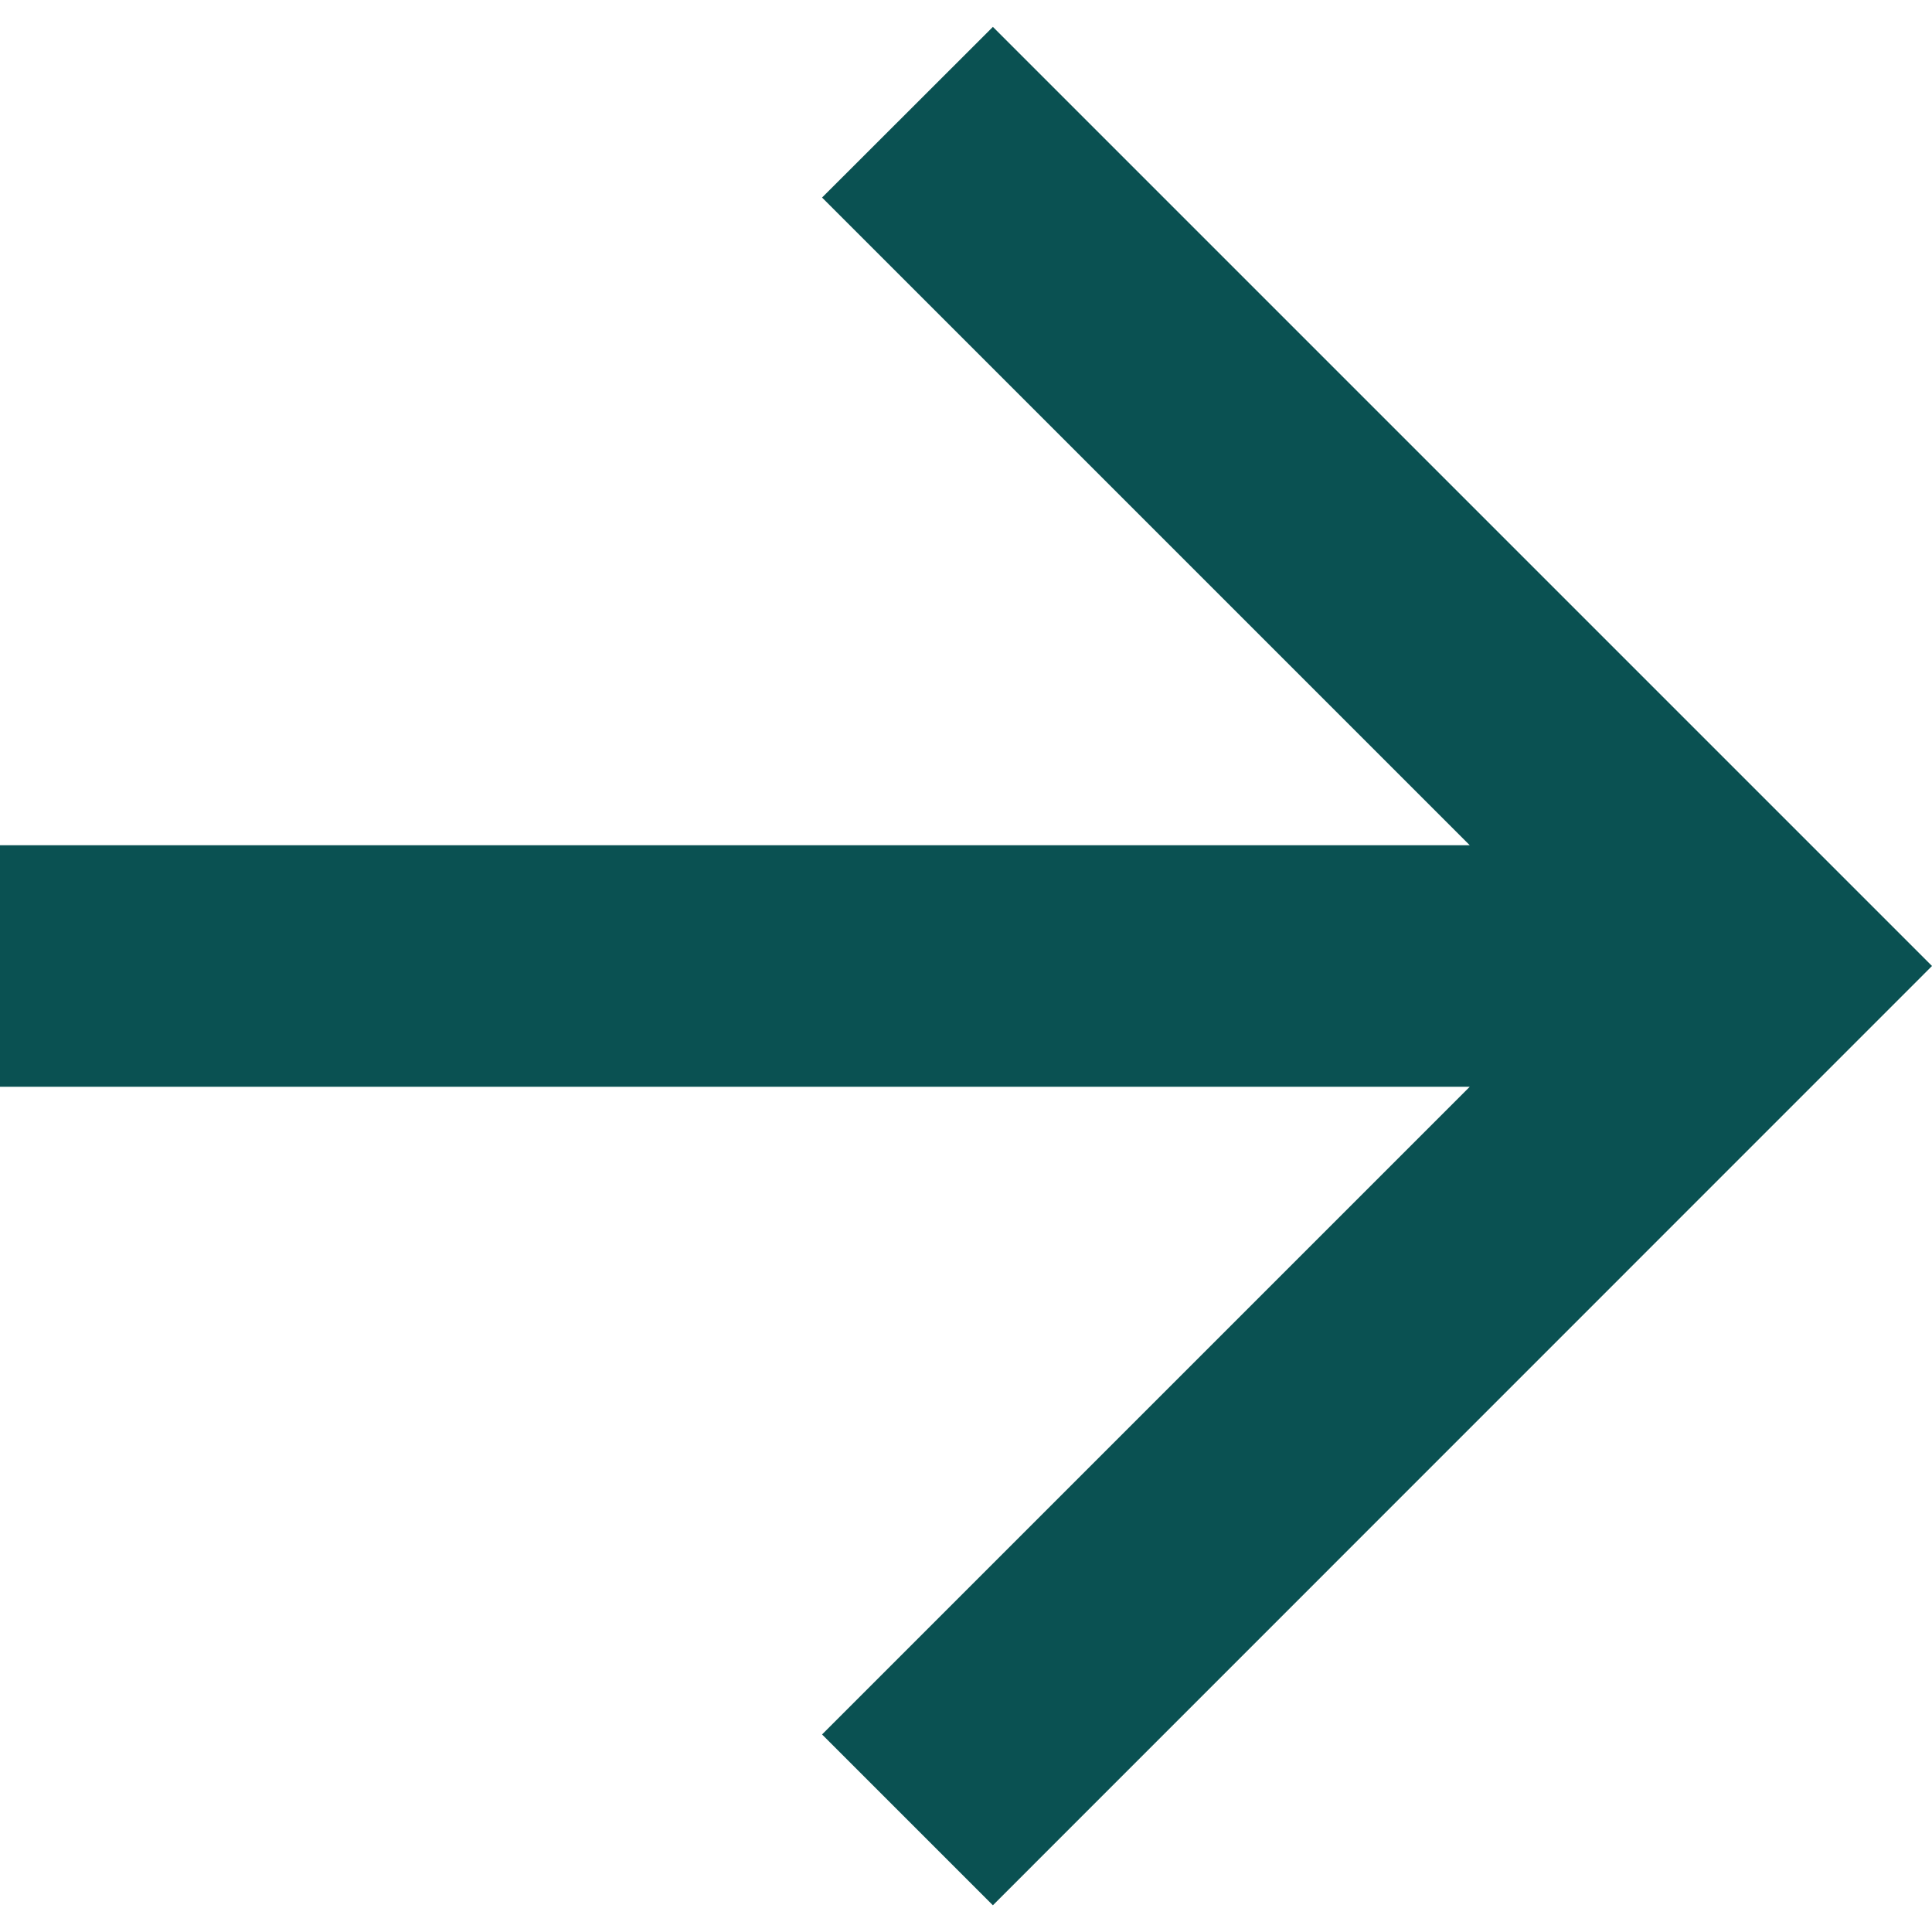 <svg width="12" height="12" viewBox="0 0 12 12" fill="none" xmlns="http://www.w3.org/2000/svg">
<path d="M9.129 5.25L5.106 1.227L6.167 0.167L12 6L6.167 11.834L5.106 10.773L9.129 6.75H0V5.25H9.129Z" fill="#0A5152"/>
</svg>
